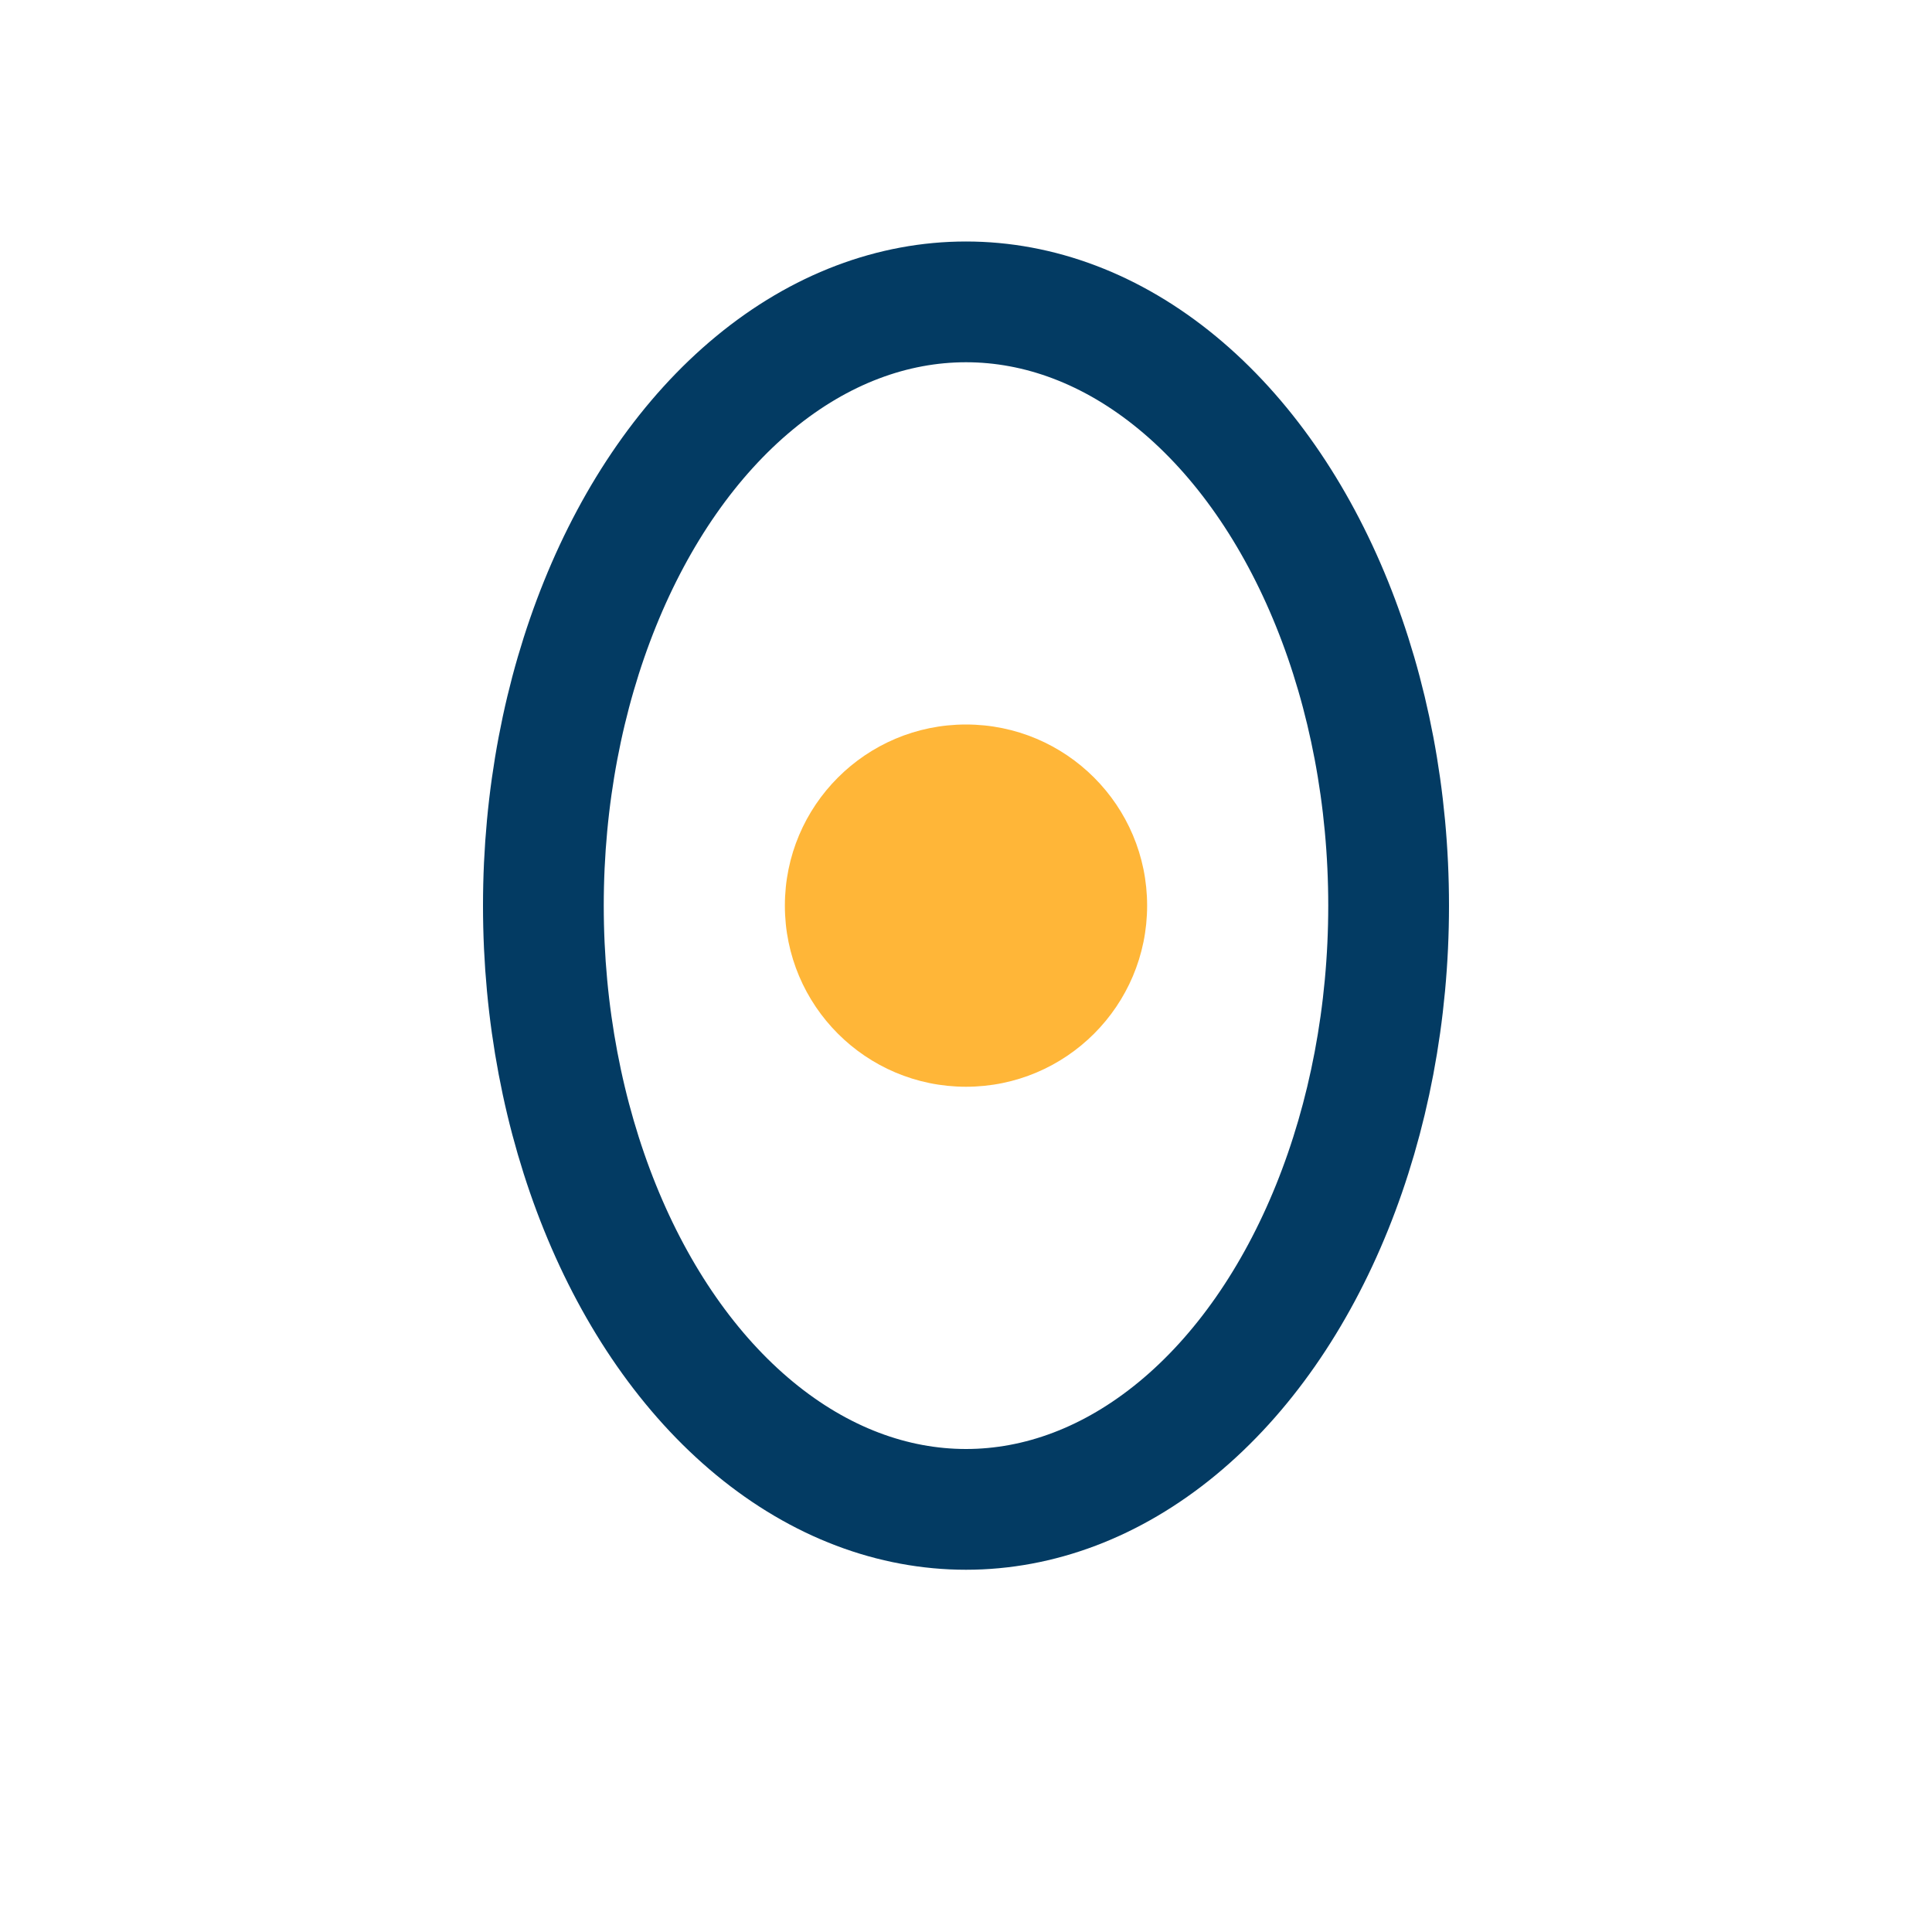 <?xml version="1.0" encoding="UTF-8"?>
<svg xmlns="http://www.w3.org/2000/svg" width="32" height="32" viewBox="0 0 32 32"><ellipse cx="16" cy="15" rx="7" ry="10" stroke="#033B63" stroke-width="2" fill="none"/><circle cx="16" cy="15" r="3" fill="#FFB638"/></svg>